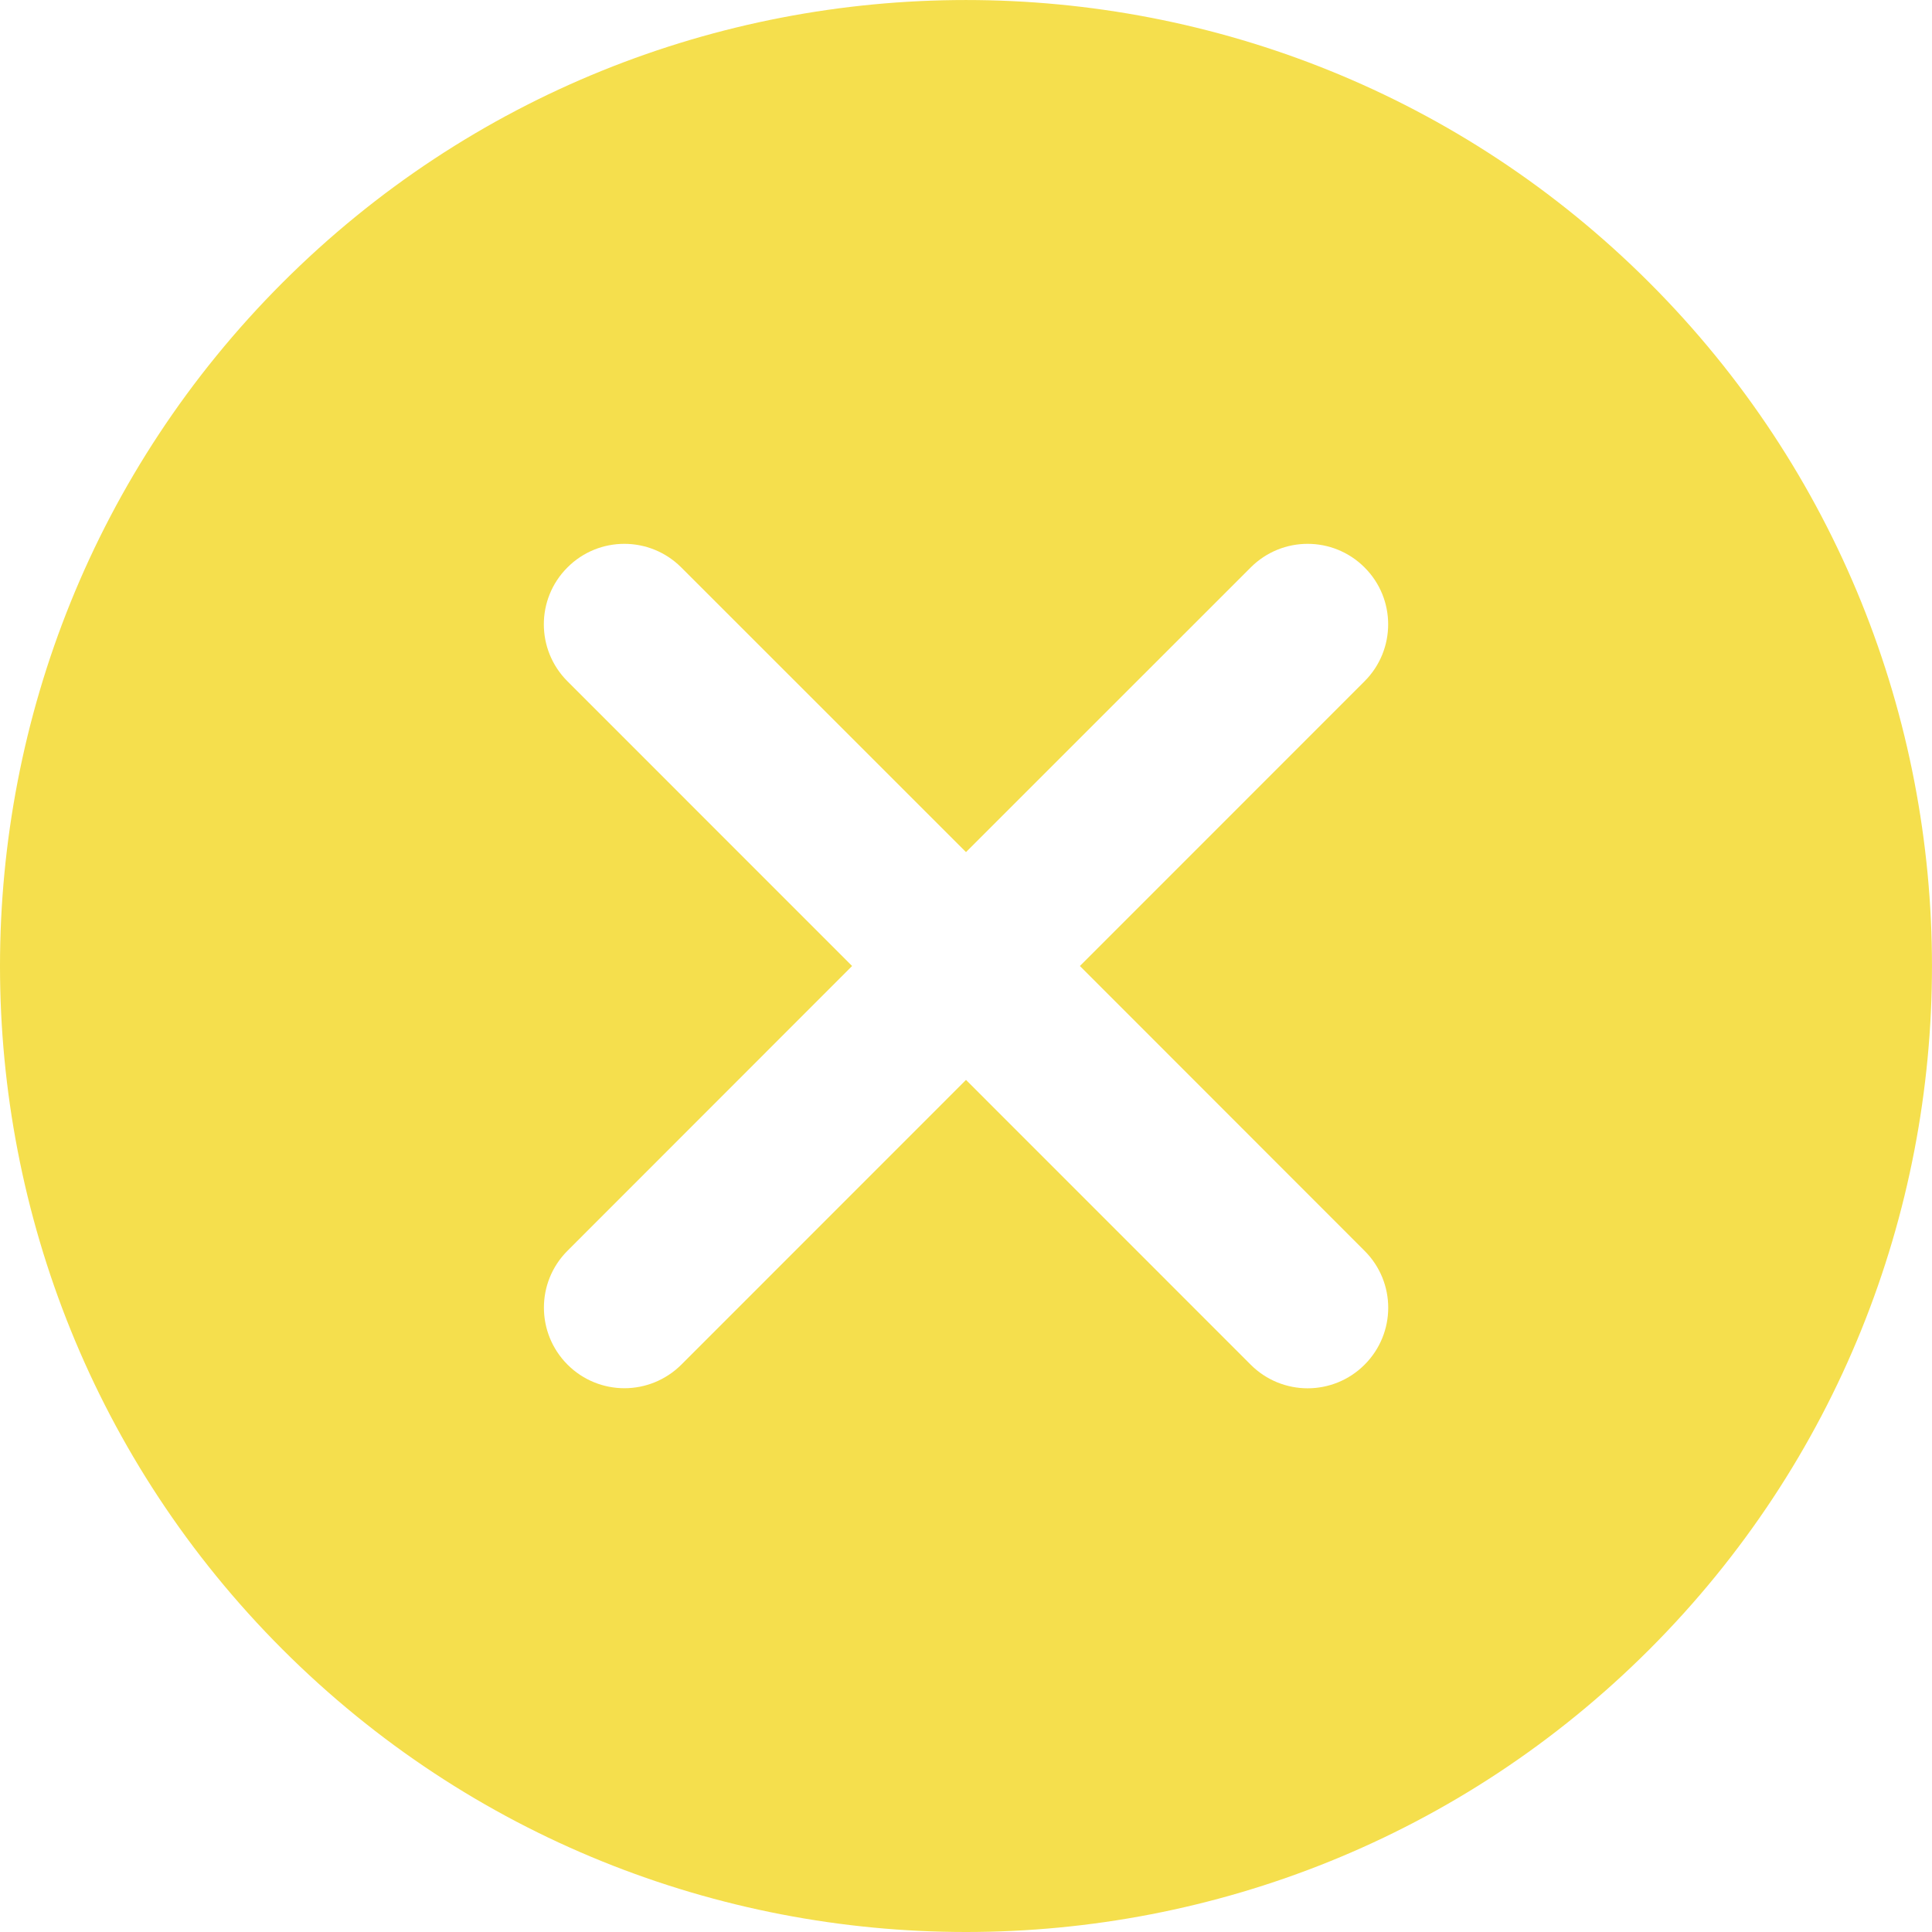 <?xml version="1.0" encoding="UTF-8"?>
<svg width="24px" height="24px" viewBox="0 0 24 24" version="1.1" xmlns="http://www.w3.org/2000/svg" xmlns:xlink="http://www.w3.org/1999/xlink">
    <title>cancel</title>
    <g id="UI-/-UX-Fase-1" stroke="none" stroke-width="1" fill="none" fill-rule="evenodd">
        <g id="Cotizador-2" transform="translate(-688, -726)" fill="#F5DF4D" fill-rule="nonzero">
            <g id="cancel" transform="translate(688, 726)">
                <path d="M20.489,3.511 C15.807,-1.17 8.192,-1.17 3.51,3.511 C-1.17,8.192 -1.17,15.809 3.51,20.49 C5.851,22.83 8.926,24 12,24 C15.075,24 18.148,22.83 20.489,20.49 C25.17,15.809 25.17,8.192 20.489,3.511 Z M16.951,15.538 C17.343,15.929 17.343,16.561 16.951,16.953 C16.756,17.148 16.5,17.246 16.244,17.246 C15.988,17.246 15.732,17.148 15.537,16.953 L12,13.415 L8.464,16.952 C8.268,17.147 8.012,17.245 7.757,17.245 C7.501,17.245 7.245,17.147 7.05,16.952 C6.659,16.56 6.659,15.927 7.05,15.537 L10.585,12 L7.049,8.463 C6.658,8.072 6.658,7.439 7.049,7.049 C7.439,6.658 8.072,6.658 8.463,7.049 L12,10.585 L15.537,7.049 C15.928,6.658 16.56,6.658 16.951,7.049 C17.342,7.439 17.342,8.072 16.951,8.463 L13.415,12 L16.951,15.538 Z" id="Shape"></path>
            </g>
        </g>
    </g>
</svg>